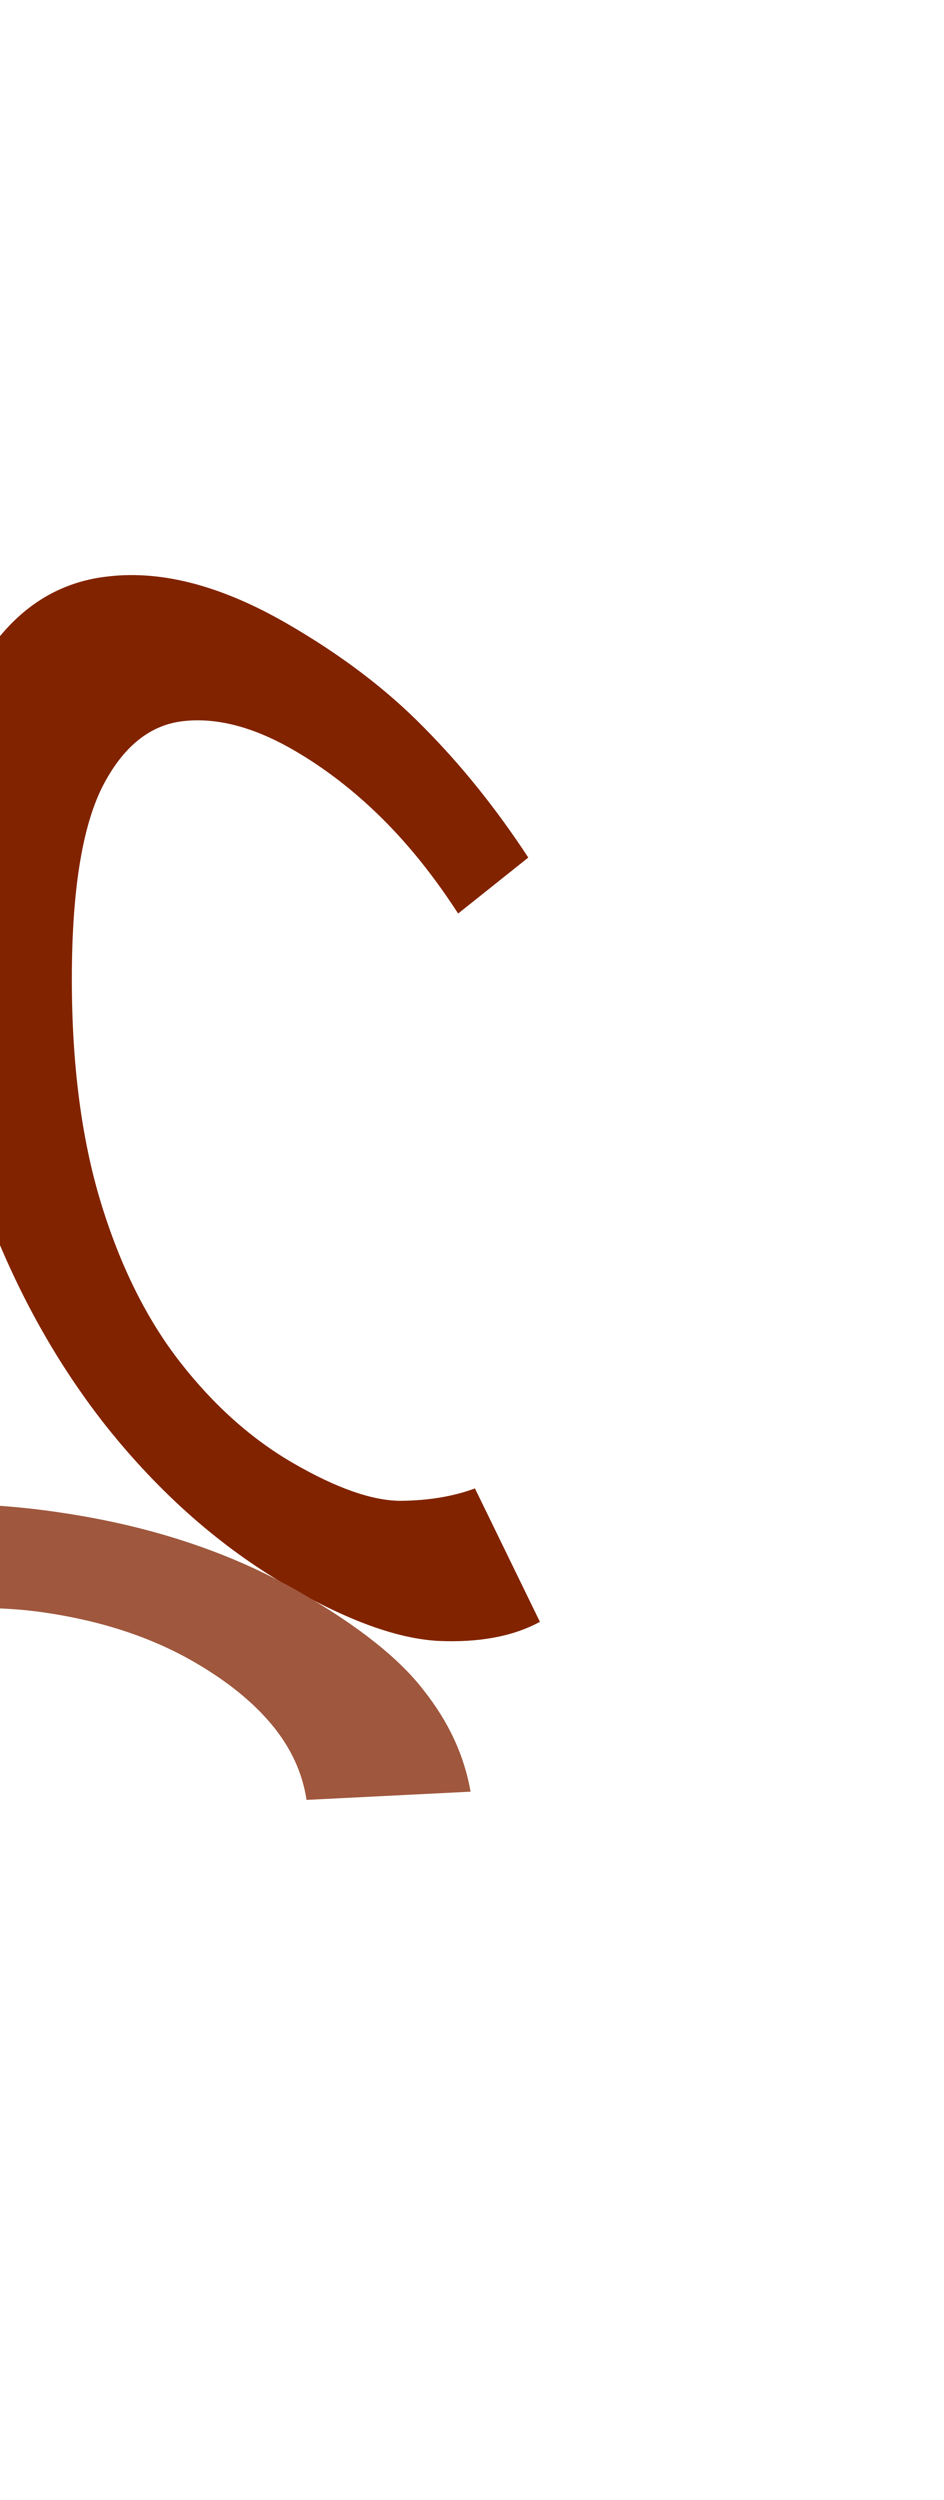 <svg width="700" height="1852" viewBox="0 0 700 1852" fill="none" xmlns="http://www.w3.org/2000/svg">
<path d="M212.839 461.939C252.98 485.115 286.813 510.773 314.338 538.915C342.15 566.891 367.955 599.005 391.753 635.258L339.713 676.725C321.936 649.246 302.87 625.491 282.512 605.461C262.155 585.431 240.508 568.794 217.57 555.551C188.038 538.501 160.799 531.383 135.855 534.197C110.91 537.011 90.84 553.399 75.644 583.362C60.734 613.49 53.279 660.834 53.279 725.393C53.279 788.629 60.447 843.753 74.783 890.766C89.119 937.779 108.76 977.26 133.704 1009.21C158.649 1041.16 186.604 1066.07 217.57 1083.95C249.396 1102.32 275.774 1111.59 296.705 1111.76C317.636 1111.59 336.129 1108.53 352.186 1102.57L400.355 1201.4C380.571 1212.16 355.483 1216.88 325.09 1215.55C294.698 1213.9 257.711 1200.49 214.13 1175.33C163.953 1146.36 118.795 1106.71 78.654 1056.39C38.8 1005.9 7.261 947.463 -15.964 881.082C-38.901 814.867 -50.37 743.023 -50.37 665.551C-50.37 588.742 -38.471 530.886 -14.674 491.985C9.124 452.752 40.95 431.066 80.805 426.928C120.659 422.458 164.67 434.129 212.839 461.939Z" fill="#822300"/>
<g filter="url(#filter0_f_14542_779)">
<path d="M222.722 1179.64C265.554 1204.37 295.996 1228.48 314.046 1251.97C332.709 1275.46 344.335 1300.55 348.924 1327.22L227.311 1333.31C224.252 1313.18 215.686 1294.63 201.612 1277.67C187.539 1260.72 168.264 1245.17 143.789 1231.04C112.277 1212.85 75.257 1200.66 32.731 1194.48C-9.795 1188.29 -57.063 1190.86 -109.073 1202.16C-160.778 1213.64 -216.459 1236.6 -276.118 1271.05C-334.554 1304.79 -374.02 1336.4 -394.519 1365.9C-415.017 1395.4 -420.065 1422.51 -409.663 1447.24C-399.261 1471.97 -377.539 1493.88 -344.497 1512.95C-310.537 1532.56 -276.883 1545.63 -243.535 1552.17C-209.882 1558.52 -177.452 1562.59 -146.245 1564.35L-160.472 1631.92C-202.08 1631.56 -246.595 1626.35 -294.016 1616.29C-341.131 1606.04 -387.941 1587.49 -434.444 1560.64C-487.984 1529.73 -523.627 1494.67 -541.371 1455.46C-558.504 1416.24 -554.986 1375.35 -530.816 1332.78C-506.341 1290.39 -458.308 1248.53 -386.717 1207.19C-315.738 1166.22 -243.23 1139.01 -169.191 1125.59C-94.847 1111.99 -23.868 1110.22 43.745 1120.29C111.665 1130.18 171.324 1149.96 222.722 1179.64Z" fill="#9F573D"/>
</g>
<defs>
<filter id="filter0_f_14542_779" x="-742.528" y="991.636" width="1191.19" height="709.585" filterUnits="userSpaceOnUse" color-interpolation-filters="sRGB">
<feFlood flood-opacity="0" result="BackgroundImageFix"/>
<feBlend mode="normal" in="SourceGraphic" in2="BackgroundImageFix" result="shape"/>
<feGaussianBlur stdDeviation="0" result="effect1_foregroundBlur_14542_779"/>
</filter>
</defs>
</svg>
